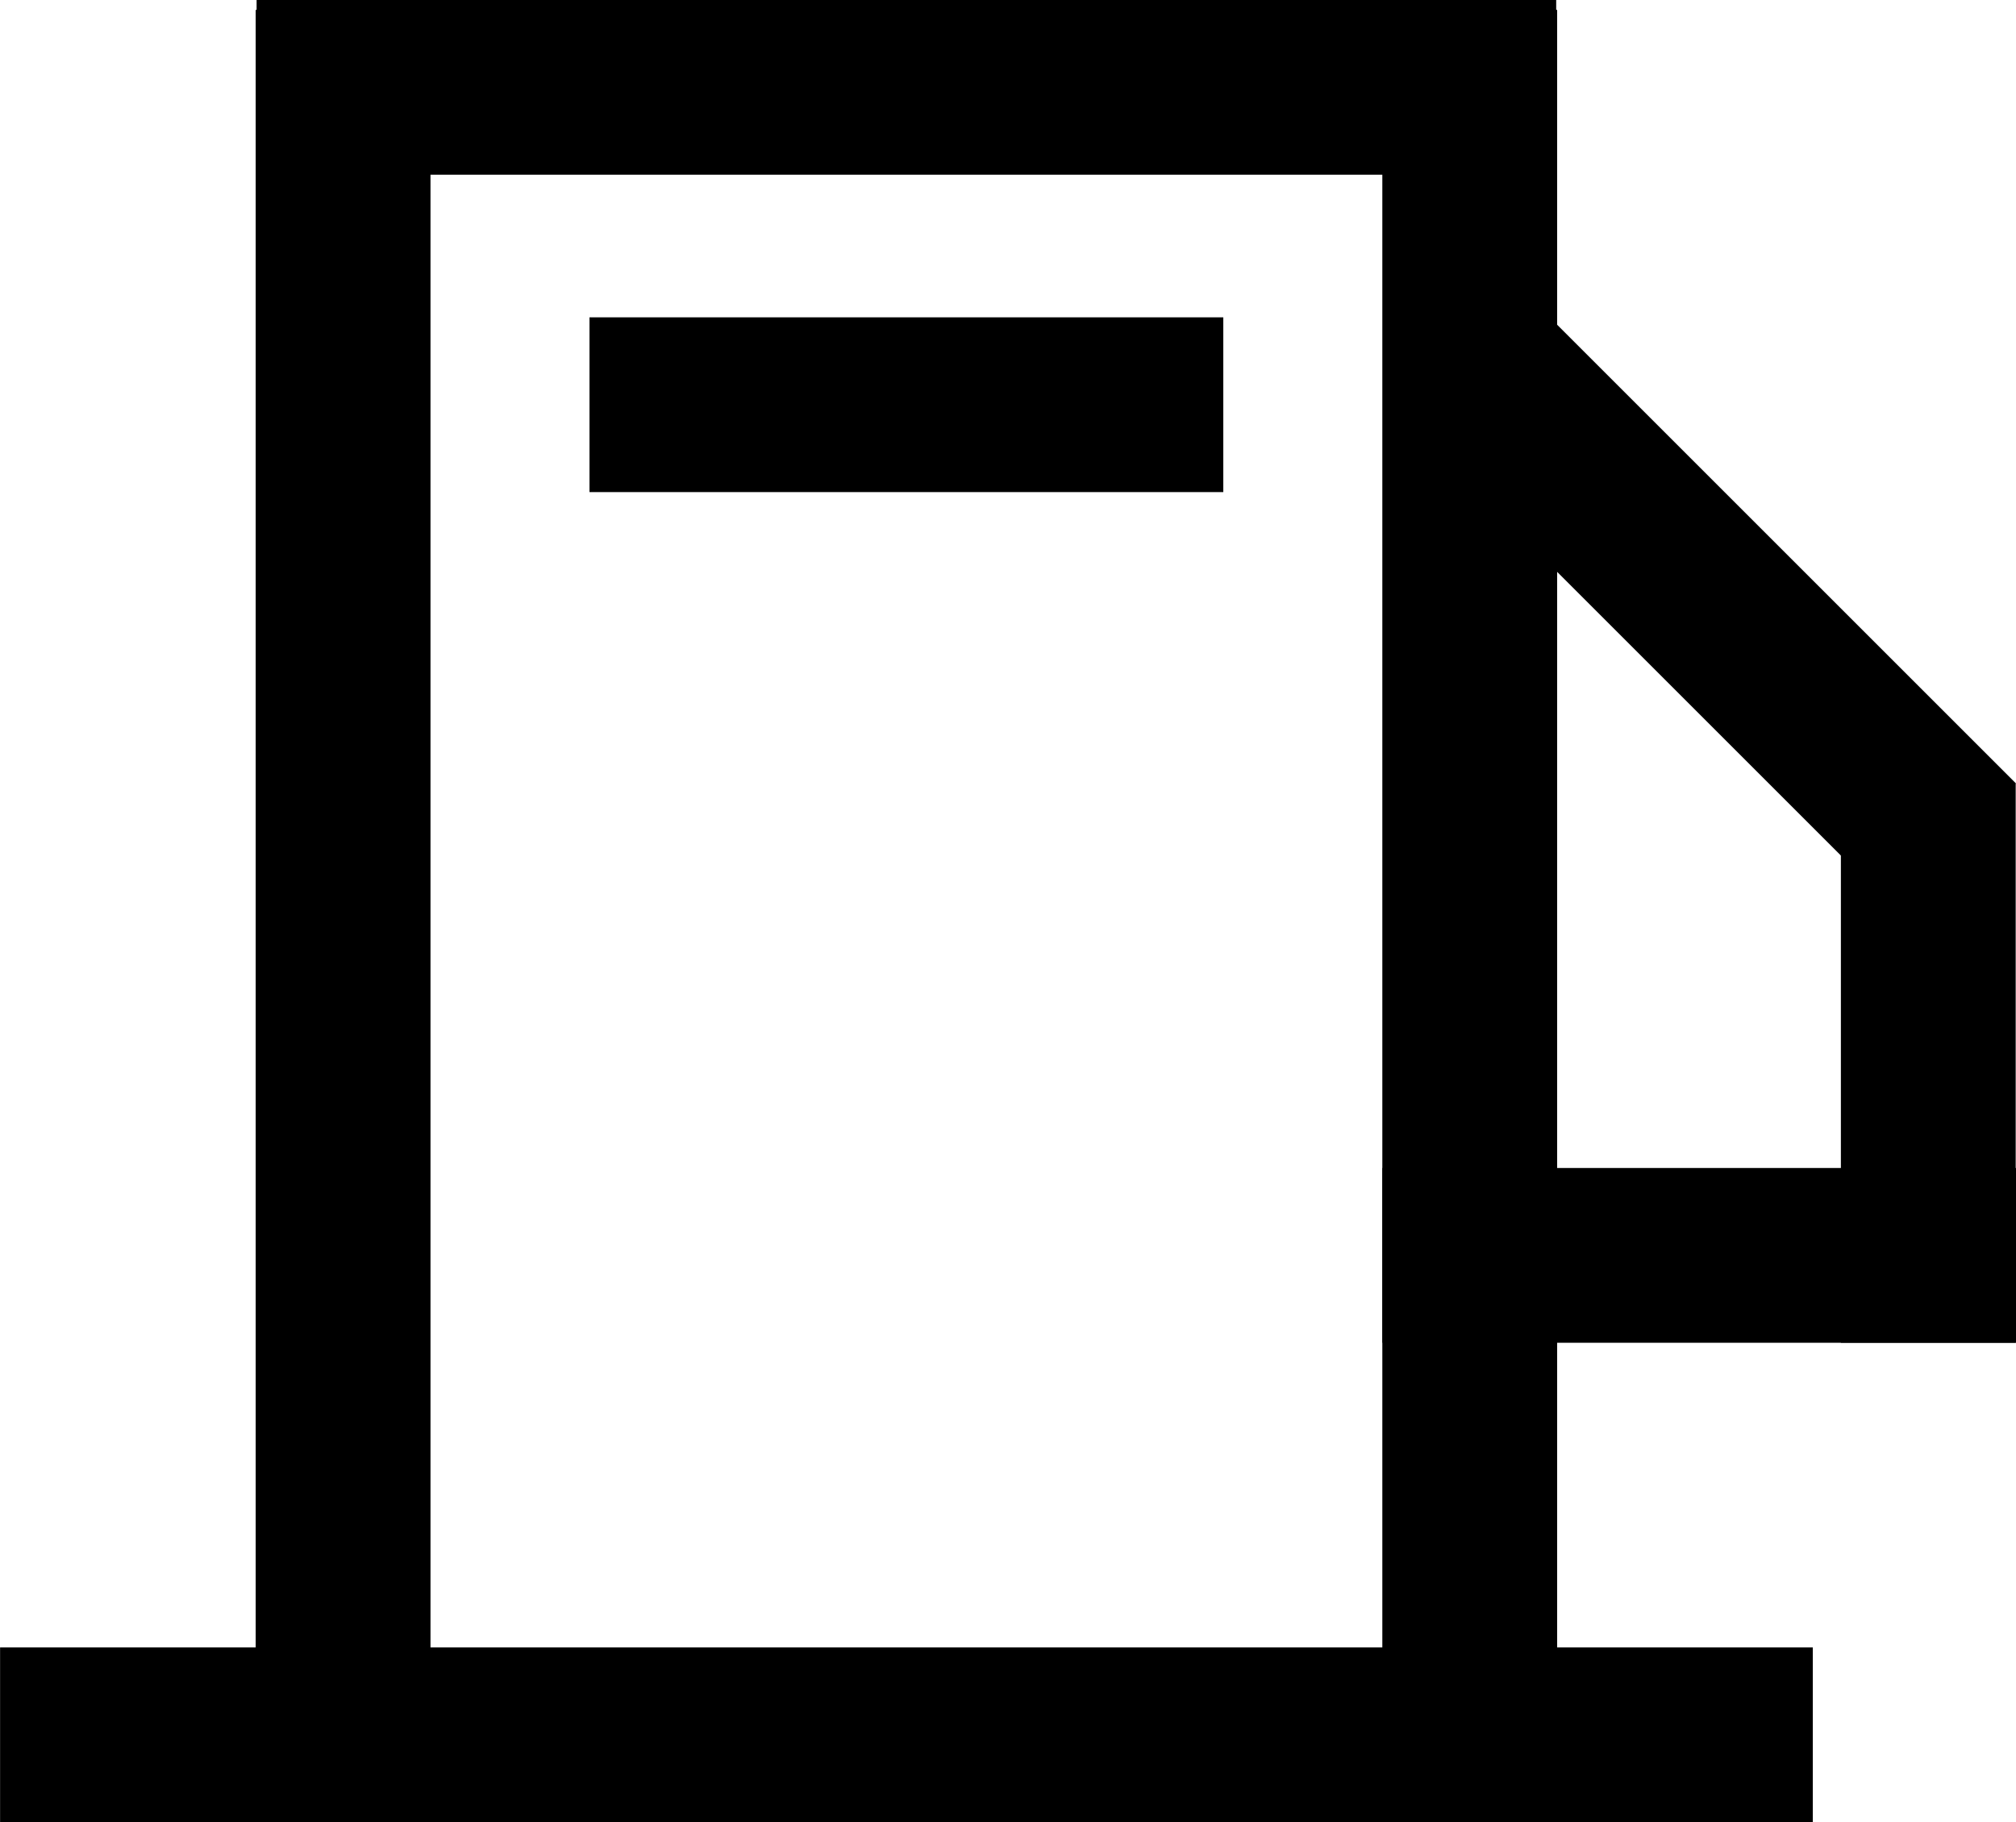 <?xml version="1.0" encoding="utf-8"?>
<!-- Generator: Adobe Illustrator 28.1.0, SVG Export Plug-In . SVG Version: 6.00 Build 0)  -->
<svg version="1.1" id="Vrstva_7" xmlns="http://www.w3.org/2000/svg" xmlns:xlink="http://www.w3.org/1999/xlink" x="0px" y="0px"
	 viewBox="0 0 171.26 154.83" style="enable-background:new 0 0 171.26 154.83;" xml:space="preserve">
<rect x="21.72" y="0.84" width="14.85" height="153.99"/>
<rect x="117.43" y="0.84" width="14.85" height="153.99"/>
<rect x="69.57" y="70.41" transform="matrix(-1.836970e-16 1 -1 -1.836970e-16 224.407 70.413)" width="14.85" height="153.99"/>
<rect x="136.92" y="79.75" transform="matrix(-1.836970e-16 1 -1 -1.836970e-16 251.017 -37.673)" width="14.85" height="53.84"/>
<rect x="69.57" y="7.47" transform="matrix(-1.836970e-16 1 -1 -1.836970e-16 111.388 -42.606)" width="14.85" height="53.84"/>
<rect x="156.38" y="66.58" transform="matrix(-1 -1.224647e-16 1.224647e-16 -1 327.614 180.674)" width="14.85" height="47.52"/>
<rect x="137.74" y="21.57" transform="matrix(-0.707 0.707 -0.707 -0.707 283.881 -15.57)" width="14.85" height="58.88"/>
<rect x="69.57" y="-47.78" transform="matrix(-1.836970e-16 1 -1 -1.836970e-16 84.419 -69.574)" width="14.85" height="110.4"/>
</svg>
